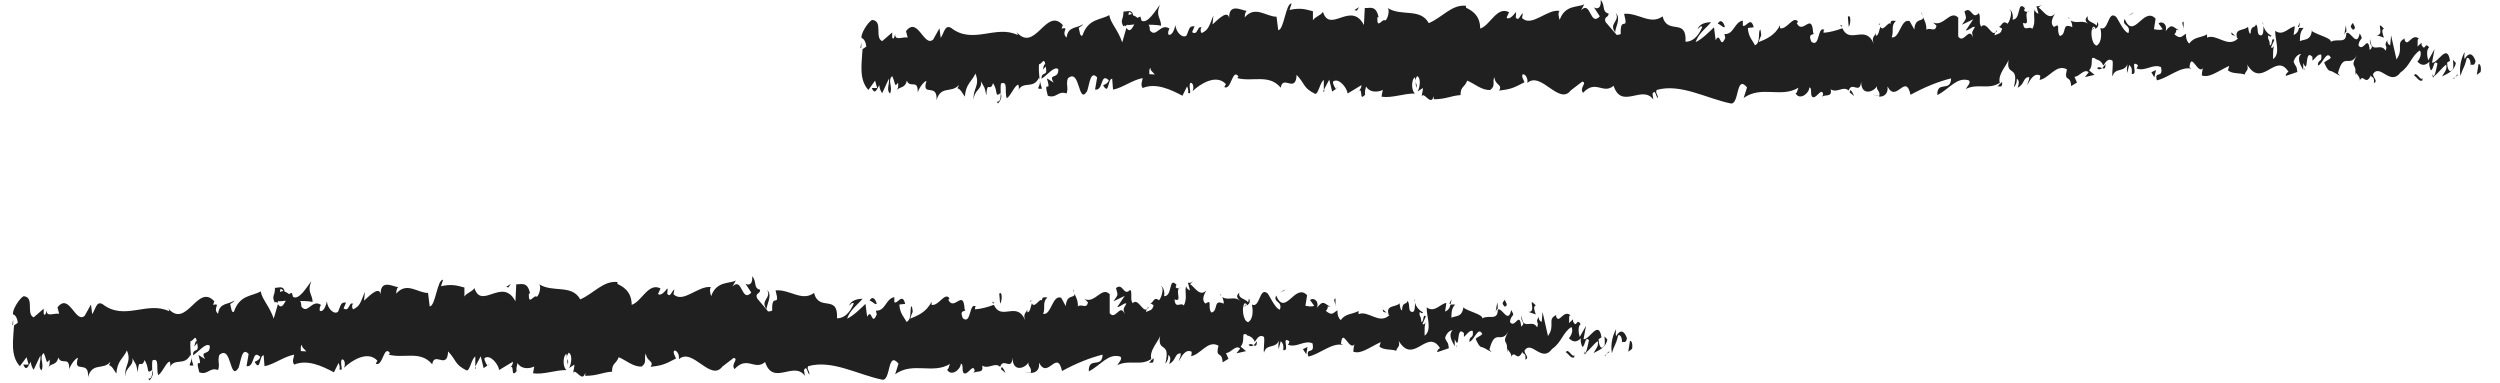<svg width="111" height="17" viewBox="0 0 111 17" fill="none" xmlns="http://www.w3.org/2000/svg">
<path d="M110.138 3.196C110.175 3.067 110.138 2.796 110.045 2.853L109.971 3.324L110.138 3.196Z" fill="#202020"/>
<path d="M109.432 2.309C109.302 2.537 109.172 2.936 109.246 3.378C109.376 2.922 109.395 3.107 109.525 2.58C109.636 2.523 109.71 2.736 109.692 2.908C109.729 2.794 109.859 3.007 109.915 2.708C109.785 2.337 109.599 2.323 109.432 2.622C109.395 2.523 109.432 2.394 109.432 2.309Z" fill="#202020"/>
<path d="M99.238 1.586L99.313 1.643C99.313 1.643 99.276 1.6 99.238 1.586Z" fill="#202020"/>
<path d="M92.906 1.327C92.906 1.327 92.981 1.27 92.981 1.227C92.944 1.255 92.906 1.284 92.906 1.327Z" fill="#202020"/>
<path d="M91.83 0.797C91.83 0.797 91.868 0.825 91.886 0.825C91.868 0.782 91.83 0.754 91.83 0.797Z" fill="#202020"/>
<path d="M99.239 1.585L99.07 1.441C99.07 1.599 99.164 1.556 99.239 1.585Z" fill="#202020"/>
<path d="M108.021 3.454C108.021 3.454 108.078 3.382 108.115 3.324C108.078 3.339 108.059 3.367 108.021 3.382C108.021 3.41 108.021 3.425 108.021 3.454Z" fill="#202020"/>
<path d="M102.021 1.197H102.078C102.078 1.197 102.115 1.082 102.115 0.996L102.021 1.197Z" fill="#202020"/>
<path d="M104.159 1.125C104.159 1.125 104.085 1.51 104.066 1.681C104.085 1.51 104.122 1.439 104.178 1.41C104.178 1.339 104.178 1.239 104.159 1.125Z" fill="#202020"/>
<path d="M107.539 1.825L107.595 1.768C107.595 1.768 107.558 1.796 107.539 1.825Z" fill="#202020"/>
<path d="M100.484 1.116C100.484 1.116 100.484 1.001 100.465 0.973C100.465 1.03 100.465 1.073 100.484 1.116Z" fill="#202020"/>
<path d="M38.205 2.14L38.242 2.111C38.242 2.04 38.242 1.954 38.242 1.883L38.205 2.125V2.14Z" fill="#202020"/>
<path d="M89.861 0.286C89.88 0.243 89.917 0.243 89.861 0.286V0.286Z" fill="#202020"/>
<path d="M71.74 0.584C71.944 0.941 71.405 1.04 71.721 1.44C71.684 1.283 71.999 0.812 71.74 0.584Z" fill="#202020"/>
<path d="M71.701 1.441L71.739 1.485C71.739 1.47 71.72 1.456 71.701 1.441Z" fill="#202020"/>
<path d="M85.311 0.527C85.311 0.527 85.329 0.657 85.348 0.7C85.348 0.657 85.348 0.614 85.311 0.527Z" fill="#202020"/>
<path d="M88.691 1.097L88.598 1.039C88.598 1.039 88.654 1.082 88.691 1.097Z" fill="#202020"/>
<path d="M83.551 1.097C83.551 1.097 83.495 1.011 83.42 1.069C83.42 1.083 83.42 1.097 83.439 1.112C83.457 1.054 83.495 1.025 83.551 1.097Z" fill="#202020"/>
<path d="M81.709 1.098C81.709 1.098 81.728 1.155 81.746 1.184C81.746 1.184 81.784 1.17 81.803 1.155L81.709 1.098Z" fill="#202020"/>
<path d="M46.264 3.939C46.227 3.825 46.19 3.696 46.171 3.582C46.209 3.867 45.93 3.967 46.264 3.939Z" fill="#202020"/>
<path d="M108.021 3.223C108.021 3.324 108.002 3.381 107.965 3.396C107.984 3.396 108.002 3.396 108.021 3.367C108.021 3.31 108.021 3.252 108.021 3.209V3.223Z" fill="#202020"/>
<path d="M83.473 4.266L83.176 4.209C83.176 4.209 83.362 4.266 83.473 4.266Z" fill="#202020"/>
<path d="M59.389 3.879L59.315 3.922C59.315 3.922 59.371 3.922 59.389 3.879Z" fill="#202020"/>
<path d="M82.321 4.265C82.266 4.123 82.21 4.037 82.154 3.994C82.154 4.023 82.136 4.051 82.117 4.094L82.321 4.265Z" fill="#202020"/>
<path d="M44.256 4.521C44.535 4.521 44.386 4.008 44.442 3.708C44.776 3.566 44.59 4.094 44.702 4.365C44.906 4.222 45.073 3.737 45.222 3.766C45.222 3.851 45.259 3.88 45.222 3.994C45.445 3.58 45.872 3.979 46.132 3.452C46.15 3.495 46.169 3.537 46.169 3.58C46.132 3.309 46.113 3.052 46.132 2.853C46.262 2.853 46.354 2.525 46.41 2.853C46.336 2.853 46.336 2.981 46.299 3.095L46.429 2.953C46.54 3.452 46.243 3.124 46.243 3.495C46.503 3.338 46.8 2.924 46.986 3.067C47.023 3.552 46.522 3.224 46.782 3.666L46.484 3.48C46.707 4.25 46.299 3.423 46.522 4.25C46.911 4.393 46.967 4.008 47.357 4.151C47.45 3.88 47.32 3.751 47.413 3.48C47.97 2.995 47.858 4.693 48.267 4.051C48.378 3.723 48.416 3.109 48.713 3.437L48.62 3.979C49.01 4.037 48.843 3.195 49.233 3.566C49.158 3.78 48.935 3.751 48.991 3.808C49.251 4.236 49.177 3.495 49.381 3.495L49.418 3.979C49.827 3.908 50.272 3.552 50.736 3.466C50.718 3.609 50.625 3.766 50.736 3.908C51.312 3.666 51.962 3.965 52.501 4.25L52.705 3.837C52.705 3.837 52.798 4.022 52.742 4.108C52.965 4.265 52.742 3.837 52.853 3.68C52.983 3.651 53.02 3.922 52.946 4.051C53.318 3.694 54.023 3.281 54.432 3.737L54.357 3.865C54.673 4.037 54.71 3.01 54.989 3.395L54.933 3.466C55.601 3.651 56.344 3.266 56.864 3.894C56.957 3.295 57.532 4.165 57.57 3.323C57.96 3.737 57.848 3.894 58.387 4.165C58.535 4.208 58.609 3.637 58.777 3.552V3.994L59.018 3.537L59.148 4.065L59.315 3.951C59.315 3.951 59.166 3.751 59.185 3.623C59.445 3.423 59.816 3.922 59.835 4.151L60.448 3.78C60.448 3.951 60.336 4.022 60.243 4.136C60.578 3.694 60.299 4.593 60.615 4.193C60.578 4.094 60.633 3.937 60.652 3.837C60.8 4.108 61.153 4.108 61.395 3.994L61.339 4.293C61.803 4.365 62.304 4.151 62.824 4.151C62.639 4.008 62.676 3.48 62.824 3.437L62.88 3.908C62.973 3.623 62.713 3.737 62.917 3.38C63.103 3.437 63.047 3.908 62.936 4.065L63.177 3.908C63.177 4.051 63.14 4.122 63.121 4.293C63.214 4.008 63.53 4.764 63.66 4.265V4.407C64.198 4.407 64.421 4.25 64.848 4.222C64.848 3.823 65.016 3.908 65.145 3.58C65.461 3.708 65.795 4.022 66.167 3.994C66.427 3.794 66.241 3.651 66.352 3.423C66.371 3.794 66.742 3.751 66.557 4.022C67.002 3.965 67.132 3.951 67.689 3.651C67.634 3.509 67.559 3.437 67.597 3.309C67.708 3.252 67.838 3.466 67.819 3.637V3.68C68.432 3.138 69.249 4.75 69.769 3.979L69.732 4.022L70.252 3.623C70.493 3.68 70.103 3.894 70.289 4.122C70.846 3.509 71.18 4.208 71.644 3.808C71.997 4.892 72.926 3.737 73.408 4.422L73.371 4.165C73.501 3.922 73.52 4.308 73.613 4.365C73.613 4.165 73.483 4.136 73.557 3.994C74.615 3.694 75.748 4.365 76.843 4.593C77.233 4.664 77.066 3.281 77.568 3.88L77.419 4.35C78.218 3.78 79.072 4.365 79.852 3.894C79.796 4.008 79.796 4.151 79.722 4.136C79.889 4.479 80.334 4.151 80.334 3.88C80.464 3.908 80.371 4.136 80.446 4.279C80.613 4.479 80.873 3.837 80.947 4.179C80.947 4.236 80.891 4.293 80.873 4.322C80.984 4.151 81.374 4.365 81.281 3.965C81.578 4.151 81.838 3.794 82.08 4.022C82.228 3.58 82.581 4.236 82.637 3.609C82.618 4.25 83.157 4.122 83.342 3.823C83.287 4.022 83.509 4.022 83.435 4.293C83.658 4.293 83.844 4.165 83.806 3.837C84.197 4.607 84.605 3.209 84.828 4.208C85.459 3.865 86.053 3.623 86.629 3.48C86.61 4.122 85.998 3.552 86.016 4.222C86.555 3.951 86.87 3.409 87.409 3.566C87.539 3.651 87.335 3.851 87.279 3.951C87.817 3.68 88.319 4.008 88.801 3.666C88.801 3.723 88.746 3.794 88.69 3.837C88.783 3.808 88.913 3.937 88.894 3.637L88.801 3.723C88.653 3.295 89.173 2.838 89.191 2.61C89.024 3.452 89.674 2.824 89.414 3.88C89.47 3.823 89.563 3.68 89.544 3.495C89.637 3.552 89.674 3.666 89.581 3.894C89.915 3.737 89.804 3.423 90.101 3.423C90.101 3.566 90.045 3.623 90.008 3.78C90.157 3.509 90.324 3.224 90.584 3.352C90.584 3.437 90.584 3.552 90.528 3.552C90.974 3.509 91.29 2.81 91.772 3.081C91.624 3.694 91.939 3.281 91.958 3.823L92.218 3.666L92.106 3.409C92.329 3.409 92.534 3.024 92.738 3.209L92.571 3.423L92.998 3.323L92.756 3.124C92.998 2.853 92.738 2.453 93.035 2.596C92.979 2.653 93.258 2.596 93.388 2.91C93.499 2.739 93.611 2.567 93.796 2.696C93.833 2.867 93.759 3.281 93.796 3.395C93.908 2.953 94.335 3.266 94.483 2.796C94.428 2.91 94.428 3.181 94.446 3.238L94.539 2.881C94.65 2.995 94.669 3.052 94.65 3.281C94.966 3.352 94.539 2.61 94.929 2.895C94.892 2.924 94.929 2.981 94.855 3.038C95.245 3.195 95.597 2.81 95.95 2.981C96.062 3.523 95.635 3.109 95.764 3.566C96.266 3.466 96.823 2.924 97.306 3.052L97.213 2.995C97.287 2.239 97.584 3.366 97.826 3.01C97.77 3.067 97.751 3.423 97.77 3.352C98.104 3.466 98.457 3.166 98.977 2.924L98.921 3.124C99.125 3.295 99.441 3.224 99.664 3.309C99.719 3.109 99.85 3.152 99.775 2.867C100.444 3.979 101.038 2.268 101.613 3.195C101.539 3.195 101.446 3.366 101.502 3.366L102.003 3.195C101.966 2.867 101.929 2.995 101.836 2.739C101.892 2.539 102.041 2.396 102.171 2.396C101.948 2.61 102.171 2.924 102.263 3.109C102.263 3.01 102.263 2.895 102.263 2.796C102.523 3.38 102.3 2.125 102.672 2.525V2.696C102.783 2.61 102.913 2.382 103.062 2.425C103.117 2.81 102.913 2.596 102.913 2.91C103.117 2.881 103.303 2.182 103.489 2.567C103.396 2.667 103.285 2.682 103.192 2.781C103.396 3.224 103.415 3.109 103.563 3.181L103.897 3.366L103.804 3.252C104.064 2.254 104.324 3.067 104.659 2.425C104.324 3.038 104.603 2.781 104.584 3.209C104.677 3.323 104.807 3.466 104.77 3.58C104.937 3.238 105.03 3.851 105.271 3.338C105.271 3.48 105.439 3.338 105.401 3.694C105.606 3.58 105.346 3.452 105.364 3.281C105.68 2.81 106.126 3.851 106.59 3.209C106.998 2.938 107.073 2.468 107.444 2.239C107.574 2.468 107.332 2.739 107.332 2.739C107.537 2.938 107.685 2.91 107.871 2.739C107.834 2.853 107.871 2.967 107.927 3.124C108.075 3.081 108.038 2.624 108.224 2.824C108.187 2.981 108.149 3.224 108.075 3.38C108.261 3.252 108.428 2.995 108.614 2.867C108.669 3.109 108.502 3.238 108.428 3.395C108.632 3.281 108.966 3.181 109.041 2.796L108.911 2.653C108.911 2.653 108.948 2.981 108.911 3.052C108.725 3.352 108.651 2.924 108.651 2.781L108.781 2.696C108.651 1.883 108.242 2.824 107.982 2.781L108.094 2.182L107.815 2.682C107.76 2.525 107.722 2.197 107.852 2.111C107.667 1.811 107.685 2.325 107.518 1.997C107.518 1.94 107.518 1.911 107.518 1.897L107.332 2.068C107.37 1.94 107.295 1.655 107.425 1.74C107.091 1.398 106.887 2.182 106.757 1.74L106.794 1.697C106.33 1.897 106.757 2.139 106.404 2.639L106.163 1.569L106.126 2.011C106.126 2.011 105.977 1.968 105.996 1.783C105.81 2.082 106.033 1.968 105.921 2.254C105.698 1.854 105.29 2.439 105.234 1.74C105.16 2.068 105.457 1.997 105.216 2.225C105.141 1.483 104.937 2.353 104.714 2.011C104.77 1.626 104.974 1.826 104.77 1.483C104.64 2.139 104.362 1.341 104.176 1.469C104.176 1.983 103.786 1.683 103.489 1.854C103.507 1.683 102.932 1.569 102.653 1.384V1.298C102.616 1.826 102.319 1.726 102.115 1.826C102.115 1.512 102.152 1.384 102.282 1.241H102.078C102.041 1.412 101.966 1.498 101.836 1.555L101.892 1.17C101.632 1.198 101.372 1.626 101.019 1.369C101.001 1.74 101.279 2.382 100.926 2.624C100.926 2.425 100.908 2.082 101.001 2.011C100.964 2.04 100.889 2.182 100.834 2.097L100.982 1.769C100.834 1.626 100.908 2.04 100.778 2.011C100.778 1.726 100.685 1.811 100.704 1.583C100.741 1.555 100.815 1.697 100.852 1.583C100.722 1.526 100.555 1.369 100.499 1.155C100.499 1.312 100.499 1.54 100.407 1.569C100.147 1.583 100.314 1.227 100.165 1.084C100.109 1.284 99.942 1.084 99.924 1.498C99.85 1.498 99.831 1.298 99.812 1.184C99.682 1.369 99.181 1.241 99.33 1.683L99.367 1.712C99.367 1.712 99.367 1.712 99.348 1.726C98.903 2.139 98.42 1.483 97.993 1.669V1.526C97.733 1.683 97.417 1.626 97.213 1.926C97.138 1.926 97.027 1.669 97.064 1.498C96.86 1.597 96.841 1.769 96.544 1.526C96.749 1.284 96.47 1.312 96.749 1.341C96.489 1.227 96.433 0.998 96.154 1.384C96.247 1.027 95.95 0.927 95.839 1.041L96.024 1.298C95.876 1.355 95.764 1.312 95.635 1.298L95.709 0.827C95.17 0.257 94.743 1.811 94.335 0.842C94.186 1.17 94.632 1.07 94.502 1.469C94.26 1.412 94.001 0.727 93.926 0.727C93.592 0.471 93.611 1.426 93.258 1.241C93.295 1.412 93.351 1.869 93.091 2.025C92.849 1.968 92.794 1.312 92.942 1.184C92.998 1.184 93.035 1.227 93.035 1.284C93.109 1.227 93.221 1.155 93.128 0.97L93.091 1.141C92.961 0.97 92.626 0.984 92.701 0.713C92.515 0.87 92.626 0.998 92.756 1.084C92.441 0.842 92.255 1.084 91.939 0.913C91.995 1.013 92.032 1.212 91.995 1.198C91.512 0.984 91.791 1.526 91.457 1.597C91.271 1.341 91.531 0.984 91.197 1.198C90.992 1.027 91.159 0.756 91.234 0.613C90.937 0.941 90.677 0.399 90.51 0.342L90.658 0.2C90.565 0.285 90.491 0.285 90.417 0.271L90.51 0.613C90.51 0.613 90.343 0.556 90.343 0.414C90.25 0.642 90.417 0.984 90.231 1.284C90.101 1.113 89.86 1.469 89.823 1.013C90.213 1.17 89.785 0.556 90.101 0.485C90.045 0.542 89.971 0.542 89.878 0.485C89.878 0.428 89.878 0.385 89.915 0.371C89.544 -0.029 89.748 0.884 89.358 0.87C89.414 0.613 89.266 0.385 89.21 0.442C89.358 0.442 89.284 0.87 89.136 1.055C88.894 0.856 88.876 1.198 88.746 1.184L88.894 1.269C88.838 1.526 88.727 1.483 88.56 1.569C88.56 1.369 88.709 1.441 88.653 1.341C88.467 1.783 88.226 0.884 87.966 1.184C87.836 1.013 87.966 0.713 87.854 0.585C87.557 0.913 87.539 0.242 87.223 0.513C87.316 0.856 87.335 0.77 87.112 1.098L87.613 0.856L87.279 1.355C87.427 1.355 87.594 1.141 87.687 1.198C87.539 1.469 87.539 1.398 87.613 1.669C87.409 1.155 87.204 1.968 86.945 1.626V0.784C86.592 0.414 86.295 1.212 85.831 0.998L85.979 1.141C85.923 1.469 85.682 1.184 85.533 1.326C85.533 1.041 85.459 0.941 85.385 0.77C85.385 0.984 85.032 0.756 84.995 1.312L84.791 0.941C84.401 0.784 84.345 1.74 83.992 1.655C84.104 1.355 83.936 1.155 84.178 0.927C84.048 0.927 83.936 0.87 83.936 1.07C83.862 0.899 83.602 1.455 83.491 1.184C83.435 1.312 83.417 1.597 83.287 1.583C83.287 1.526 83.287 1.441 83.287 1.441C83.287 1.583 83.064 1.626 83.194 1.94C82.822 1.055 82.135 1.997 81.801 1.255C81.541 1.355 81.207 1.441 80.966 1.455C80.966 1.369 80.966 1.312 81.021 1.341C80.687 1.084 80.817 2.154 80.427 1.854C80.223 1.398 80.631 1.612 80.501 1.441C80.446 0.513 80.037 1.569 79.777 1.027L79.833 0.97C79.629 0.656 79.35 1.326 79.034 1.255C79.034 1.255 79.034 1.17 79.034 1.113C78.812 1.583 78.403 1.74 78.088 1.869C78.18 1.512 78.236 1.683 78.162 1.312C78.032 1.369 78.199 1.897 77.92 2.011C77.828 1.811 77.623 1.64 77.605 1.241L77.865 1.212C77.735 0.699 77.531 1.227 77.382 1.141V0.913C76.992 0.984 76.992 1.54 76.565 1.512L76.602 1.683C76.361 2.239 76.398 1.369 76.175 1.783L76.101 1.212C75.952 1.355 75.562 1.754 75.284 1.869C75.432 1.455 75.766 1.241 75.971 0.984C75.822 0.984 75.451 1.027 75.377 1.298C75.432 1.241 75.525 1.113 75.581 1.198C75.395 1.64 75.135 1.854 74.838 1.854C74.894 0.756 74.04 1.583 73.817 0.727C73.278 1.127 72.74 0.556 72.109 0.613C72.331 1.469 71.923 0.642 71.96 1.512C71.811 1.569 71.756 1.555 71.737 1.498L71.292 0.984C71.18 0.727 71.44 0.784 71.421 0.599C71.106 0.528 71.291 0.228 71.069 0C71.106 0.314 70.957 0.442 70.772 0.328L71.032 0.727C70.586 1.198 70.642 -4.25079e-07 70.196 0.456L70.345 0.185C70.103 0.342 69.49 0.185 69.249 0.884C69.212 0.784 69.156 0.542 69.249 0.485C68.692 0.385 68.005 1.227 67.578 0.799L67.615 0.585C67.504 0.642 67.429 0.984 67.299 0.77C67.299 0.685 67.337 0.556 67.299 0.542C67.244 0.613 67.021 0.913 66.891 0.784L67.002 0.542C66.464 0.257 66.167 1.127 65.721 1.269C65.721 0.642 65.294 0.442 65.09 0.342V0.257C64.458 0.185 64.031 0.784 63.437 1.027C63.066 0.342 62.212 0.742 61.617 0.357C61.71 0.471 61.617 0.842 61.506 0.913C61.376 0.784 61.135 1.355 61.153 0.77H61.209C61.098 0.214 60.819 0.371 60.596 0.357L60.559 1.113C59.983 0.014 59.055 1.512 58.739 0.528C58.609 0.713 58.424 0.713 58.294 0.899V0.499C57.922 0.399 57.718 0.342 57.254 0.442L57.347 0.157C57.087 0.128 57.013 1.326 56.753 1.341L56.678 0.742C56.214 0.742 55.731 0.228 55.267 0.77C55.267 0.685 55.286 0.513 55.36 0.485C55.137 0.471 54.506 0.071 54.58 0.899C54.58 0.357 54.097 0.842 53.837 1.084L53.875 0.685C53.67 1.198 53.652 1.326 53.355 1.469C53.28 1.412 53.299 1.155 53.392 1.255C53.15 1.041 53.206 1.626 52.928 1.426L53.039 1.17C52.798 1.141 52.816 1.269 52.686 1.569C52.538 1.726 52.222 1.469 52.185 1.113C52.148 1.326 52.018 1.626 51.869 1.526C51.851 1.384 51.906 1.312 51.925 1.269C51.516 0.998 51.331 1.726 51.052 1.341C51.052 1.212 51.034 1.141 50.996 1.098C51.312 1.098 51.572 1.127 51.553 1.155C51.553 0.784 51.294 0.727 51.498 0.214C51.294 0.485 50.941 1.084 50.681 0.913C50.681 0.884 50.662 0.842 50.644 0.784V0.742C50.644 0.742 50.551 0.742 50.514 0.799C50.439 0.742 50.384 0.699 50.309 0.685C50.272 0.385 50.012 0.528 49.882 0.513C49.882 0.913 49.715 0.856 49.882 1.184C49.864 1.155 49.901 1.141 49.994 1.127C50.012 1.127 50.031 1.113 50.05 1.084V1.113C50.142 1.113 50.254 1.098 50.365 1.084C50.254 1.284 50.161 1.455 50.012 1.241C49.938 1.498 49.864 1.769 49.827 1.883C49.641 1.326 49.307 1.027 49.251 0.67C48.861 0.899 48.323 0.813 48.063 1.569C47.951 1.669 47.933 1.355 47.896 1.241C47.951 1.17 48.044 1.184 48.081 1.07C47.858 1.269 47.413 1.141 47.357 1.669C47.079 1.426 47.524 1.184 47.134 1.269L47.19 1.113C46.429 0.271 45.946 2.453 45.092 1.369C45.148 1.441 45.185 1.469 45.185 1.555C44.219 1.084 43.198 1.997 42.232 1.241C41.954 1.084 41.935 1.426 41.768 1.683L41.712 1.255L41.434 1.754C41.025 2.125 40.747 0.699 40.227 1.384L40.301 1.669C40.115 1.612 39.726 1.84 39.744 1.512C39.726 1.569 39.688 1.811 39.614 1.669V1.441L39.169 1.826C38.816 1.669 39.224 0.927 38.723 0.884C38.537 0.97 38.184 1.54 38.259 1.697C38.333 1.697 38.444 1.84 38.463 2.068L38.296 2.182C38.259 2.853 38.129 3.523 38.556 3.994L38.853 3.58L38.946 3.908H38.704C38.853 4.236 38.927 3.965 39.038 3.78C39.057 3.951 39.113 4.065 39.169 4.136L39.466 3.495C39.503 3.751 39.336 4.008 39.521 4.151C39.651 3.851 39.391 3.566 39.614 3.38C39.763 3.68 39.707 3.922 39.874 3.666C39.893 3.837 39.874 3.951 39.8 4.022C39.948 3.823 40.19 3.937 40.264 3.58C40.413 3.951 40.765 3.48 40.747 4.108C40.784 3.951 41.007 3.609 41.137 3.594C40.895 4.35 41.638 3.637 41.582 4.45C41.768 3.78 42.251 4.151 42.566 3.78C42.566 3.837 42.511 3.937 42.492 3.908C42.678 3.965 42.734 4.165 42.845 4.293C42.864 3.737 43.161 3.609 43.309 3.266C43.532 3.808 43.179 3.922 43.235 4.436C43.235 3.979 43.625 3.979 43.551 3.609C43.718 3.937 43.699 3.766 43.792 4.236C43.829 3.537 43.959 4.122 44.089 3.694C44.331 4.037 44.145 4.35 44.423 4.136C44.553 4.35 44.312 4.593 44.312 4.593L44.256 4.521ZM50.736 3.309C50.736 3.309 50.625 3.338 50.606 3.338C50.625 3.338 50.681 3.338 50.736 3.309ZM51.275 3.309C51.275 3.309 51.127 3.295 51.034 3.295C51.015 3.152 51.034 3.01 51.089 3.024C51.052 3.109 51.182 3.195 51.275 3.309ZM50.124 0.528C50.124 0.528 50.235 0.556 50.254 0.628C50.217 0.628 50.161 0.642 50.105 0.67C50.105 0.685 50.105 0.699 50.105 0.713C50.105 0.642 50.105 0.571 50.142 0.513L50.124 0.528Z" fill="#202020"/>
<path d="M49.975 1.053C49.975 1.053 49.956 1.082 49.938 1.082C49.938 1.111 49.975 1.154 49.994 1.168C49.994 1.125 50.012 1.082 50.031 1.039H49.994L49.975 1.053Z" fill="#202020"/>
<path d="M99.311 1.639C99.311 1.639 99.311 1.667 99.329 1.682C99.329 1.667 99.329 1.653 99.329 1.639H99.311Z" fill="#202020"/>
<path d="M58.797 4.065V3.965L58.74 4.065H58.797Z" fill="#202020"/>
<path d="M102.303 3.021C102.303 3.021 102.303 3.093 102.34 3.122C102.34 3.093 102.321 3.065 102.303 3.021Z" fill="#202020"/>
<path d="M103.602 3.107L103.789 3.251C103.714 3.165 103.658 3.136 103.602 3.107Z" fill="#202020"/>
<path d="M104.584 3.309C104.584 3.309 104.584 3.18 104.603 3.137V3.309H104.584Z" fill="#202020"/>
<path d="M88.764 3.779C88.764 3.779 88.746 3.779 88.727 3.794C88.633 3.866 88.689 3.837 88.764 3.779Z" fill="#202020"/>
<path d="M93.484 2.84C93.428 2.912 93.39 2.984 93.334 3.027C93.428 3.055 93.484 3.07 93.484 2.84Z" fill="#202020"/>
<path d="M93.107 3.024C93.201 3.11 93.257 3.081 93.332 3.024C93.257 2.995 93.182 2.952 93.107 3.024Z" fill="#202020"/>
<path d="M108.912 3.496H108.968C108.968 3.496 108.968 3.467 108.968 3.453L108.912 3.496Z" fill="#202020"/>
<path d="M108.965 3.453L109.021 3.41C109.021 3.41 108.984 3.41 108.965 3.453Z" fill="#202020"/>
<path d="M109.136 3.295L109.023 3.396C109.023 3.396 109.117 3.396 109.136 3.295Z" fill="#202020"/>
<path d="M107.184 3.354C107.276 3.382 107.425 3.667 107.555 3.567V3.453C107.499 3.667 107.276 3.111 107.184 3.354Z" fill="#202020"/>
<path d="M105.513 1.558L105.847 1.672C105.791 1.515 105.717 1.315 105.847 1.272C105.42 0.816 105.94 1.615 105.494 1.558H105.513Z" fill="#202020"/>
<path d="M104.475 1.324C104.661 1.252 104.475 1.095 104.475 1.01C104.364 1.152 104.326 1.181 104.475 1.324Z" fill="#202020"/>
<path d="M96.954 1.328V0.957C96.824 1.014 96.954 1.1 96.954 1.328Z" fill="#202020"/>
<path d="M95.522 3.207L95.651 3.435L95.726 3.107L95.522 3.207Z" fill="#202020"/>
<path d="M94.671 0.612L94.727 0.555L94.502 0.698L94.671 0.612Z" fill="#202020"/>
<path d="M82.045 0.744L82.082 1.186C82.175 1.101 82.194 0.602 82.045 0.744Z" fill="#202020"/>
<path d="M76.585 1.198C76.529 0.969 76.381 0.827 76.269 1.055C76.4 1.084 76.511 1.255 76.585 1.198Z" fill="#202020"/>
<path d="M60.247 0.474L60.341 0.316L60.135 0.446L60.247 0.474Z" fill="#202020"/>
<path d="M72.462 15.489C72.499 15.36 72.462 15.089 72.369 15.146L72.295 15.617L72.462 15.489Z" fill="#202020"/>
<path d="M71.754 14.617C71.624 14.845 71.494 15.245 71.569 15.687C71.698 15.23 71.717 15.416 71.847 14.888C71.959 14.831 72.033 15.045 72.014 15.216C72.051 15.102 72.181 15.316 72.237 15.017C72.107 14.646 71.921 14.632 71.754 14.931C71.717 14.831 71.754 14.703 71.754 14.617Z" fill="#202020"/>
<path d="M61.56 13.879L61.636 13.936C61.636 13.936 61.598 13.893 61.56 13.879Z" fill="#202020"/>
<path d="M55.25 13.62C55.25 13.62 55.325 13.563 55.325 13.52C55.288 13.548 55.25 13.577 55.25 13.62Z" fill="#202020"/>
<path d="M54.172 13.092C54.172 13.092 54.209 13.12 54.228 13.12C54.209 13.077 54.172 13.049 54.172 13.092Z" fill="#202020"/>
<path d="M61.563 13.88L61.395 13.736C61.395 13.894 61.488 13.851 61.563 13.88Z" fill="#202020"/>
<path d="M70.363 15.746C70.363 15.746 70.419 15.675 70.457 15.617C70.419 15.632 70.401 15.66 70.363 15.675C70.363 15.703 70.363 15.718 70.363 15.746Z" fill="#202020"/>
<path d="M64.35 13.492H64.406C64.406 13.492 64.443 13.377 64.443 13.291L64.35 13.492Z" fill="#202020"/>
<path d="M66.481 13.42C66.481 13.42 66.407 13.805 66.389 13.976C66.407 13.805 66.444 13.734 66.5 13.705C66.5 13.634 66.5 13.534 66.481 13.42Z" fill="#202020"/>
<path d="M69.881 14.134L69.937 14.076C69.937 14.076 69.9 14.105 69.881 14.134Z" fill="#202020"/>
<path d="M62.825 13.405C62.825 13.405 62.825 13.29 62.807 13.262C62.807 13.319 62.807 13.362 62.825 13.405Z" fill="#202020"/>
<path d="M0.547 14.432L0.584 14.404C0.584 14.333 0.584 14.247 0.584 14.176L0.547 14.418V14.432Z" fill="#202020"/>
<path d="M52.184 12.579C52.202 12.536 52.24 12.536 52.184 12.579V12.579Z" fill="#202020"/>
<path d="M34.062 12.879C34.266 13.236 33.727 13.335 34.043 13.735C34.006 13.578 34.322 13.107 34.062 12.879Z" fill="#202020"/>
<path d="M34.043 13.736L34.081 13.779C34.081 13.765 34.062 13.751 34.043 13.736Z" fill="#202020"/>
<path d="M47.635 12.82C47.635 12.82 47.654 12.95 47.672 12.993C47.672 12.95 47.672 12.906 47.635 12.82Z" fill="#202020"/>
<path d="M51.033 13.392L50.94 13.334C50.94 13.334 50.996 13.377 51.033 13.392Z" fill="#202020"/>
<path d="M45.873 13.392C45.873 13.392 45.817 13.306 45.742 13.364C45.742 13.378 45.742 13.392 45.761 13.407C45.78 13.349 45.817 13.32 45.873 13.392Z" fill="#202020"/>
<path d="M44.053 13.391C44.053 13.391 44.072 13.448 44.09 13.477C44.09 13.477 44.128 13.463 44.146 13.448L44.053 13.391Z" fill="#202020"/>
<path d="M8.586 16.228C8.549 16.114 8.512 15.985 8.494 15.871C8.531 16.156 8.252 16.256 8.586 16.228Z" fill="#202020"/>
<path d="M70.363 15.532C70.363 15.633 70.344 15.69 70.307 15.704C70.325 15.704 70.344 15.704 70.363 15.676C70.363 15.618 70.363 15.561 70.363 15.518V15.532Z" fill="#202020"/>
<path d="M45.795 16.561L45.498 16.504C45.498 16.504 45.684 16.561 45.795 16.561Z" fill="#202020"/>
<path d="M21.733 16.174L21.658 16.217C21.658 16.217 21.714 16.217 21.733 16.174Z" fill="#202020"/>
<path d="M44.644 16.56C44.588 16.417 44.532 16.332 44.477 16.289C44.477 16.318 44.458 16.346 44.44 16.389L44.644 16.56Z" fill="#202020"/>
<path d="M6.582 16.816C6.861 16.816 6.712 16.302 6.768 16.003C7.102 15.86 6.917 16.388 7.028 16.659C7.232 16.516 7.399 16.031 7.548 16.06C7.548 16.145 7.585 16.174 7.548 16.288C7.771 15.874 8.198 16.274 8.458 15.746C8.476 15.789 8.495 15.832 8.495 15.874C8.458 15.617 8.439 15.347 8.458 15.147C8.588 15.147 8.681 14.819 8.736 15.147C8.662 15.147 8.662 15.275 8.625 15.389L8.755 15.232C8.866 15.732 8.569 15.404 8.569 15.774C8.829 15.617 9.126 15.204 9.312 15.347C9.349 15.832 8.848 15.503 9.108 15.946L8.811 15.76C9.033 16.53 8.625 15.703 8.848 16.53C9.238 16.673 9.293 16.288 9.683 16.43C9.776 16.16 9.646 16.031 9.739 15.76C10.296 15.275 10.185 16.973 10.593 16.331C10.705 16.003 10.742 15.389 11.039 15.717L10.946 16.259C11.336 16.316 11.169 15.475 11.559 15.846C11.484 16.06 11.262 16.031 11.317 16.088C11.577 16.516 11.503 15.774 11.707 15.774L11.744 16.259C12.153 16.188 12.598 15.832 13.063 15.746C13.044 15.889 12.951 16.045 13.063 16.188C13.638 15.946 14.288 16.245 14.827 16.53L15.031 16.117C15.031 16.117 15.124 16.302 15.068 16.388C15.291 16.545 15.068 16.117 15.18 15.96C15.309 15.931 15.347 16.202 15.272 16.331C15.644 15.974 16.349 15.56 16.758 16.017L16.683 16.145C16.999 16.316 17.036 15.29 17.315 15.675L17.259 15.746C17.928 15.931 18.67 15.546 19.19 16.174C19.283 15.575 19.859 16.445 19.896 15.603C20.286 16.017 20.174 16.174 20.713 16.445C20.861 16.488 20.936 15.917 21.103 15.831V16.274L21.344 15.817L21.474 16.345L21.641 16.231C21.641 16.231 21.493 16.031 21.511 15.903C21.771 15.703 22.143 16.202 22.161 16.43L22.774 16.06C22.774 16.231 22.663 16.302 22.57 16.416C22.904 15.974 22.625 16.873 22.941 16.473C22.904 16.373 22.96 16.217 22.978 16.117C23.127 16.388 23.48 16.388 23.721 16.274L23.665 16.573C24.129 16.645 24.631 16.43 25.151 16.43C24.965 16.288 25.002 15.76 25.151 15.717L25.206 16.188C25.299 15.903 25.039 16.017 25.244 15.66C25.429 15.717 25.373 16.188 25.262 16.345L25.503 16.188C25.503 16.331 25.466 16.402 25.448 16.573C25.541 16.288 25.856 17.044 25.986 16.545V16.687C26.525 16.687 26.747 16.53 27.175 16.502C27.175 16.102 27.342 16.188 27.472 15.86C27.787 15.988 28.122 16.302 28.493 16.274C28.753 16.074 28.567 15.931 28.679 15.689C28.697 16.06 29.069 16.017 28.883 16.288C29.328 16.231 29.458 16.217 30.015 15.917C29.96 15.774 29.886 15.703 29.923 15.575C30.034 15.518 30.164 15.732 30.145 15.903V15.946C30.758 15.404 31.575 17.015 32.095 16.245L32.058 16.288L32.578 15.889C32.819 15.946 32.429 16.16 32.615 16.388C33.172 15.774 33.506 16.473 33.971 16.074C34.323 17.158 35.252 16.003 35.734 16.687L35.697 16.43C35.827 16.188 35.846 16.573 35.939 16.63C35.939 16.43 35.809 16.402 35.883 16.259C36.941 15.96 38.074 16.63 39.17 16.858C39.56 16.93 39.392 15.546 39.894 16.145L39.745 16.616C40.544 16.045 41.398 16.63 42.178 16.16C42.122 16.274 42.122 16.416 42.048 16.402C42.215 16.744 42.66 16.416 42.66 16.145C42.79 16.174 42.698 16.402 42.772 16.545C42.939 16.744 43.199 16.102 43.273 16.445C43.273 16.502 43.218 16.559 43.199 16.587C43.31 16.416 43.7 16.63 43.607 16.231C43.904 16.416 44.164 16.06 44.406 16.288C44.554 15.846 44.907 16.502 44.963 15.874C44.944 16.516 45.483 16.388 45.669 16.088C45.613 16.288 45.836 16.288 45.761 16.559C45.984 16.559 46.17 16.43 46.133 16.102C46.523 16.873 46.931 15.475 47.154 16.473C47.785 16.131 48.38 15.889 48.955 15.746C48.937 16.388 48.324 15.803 48.342 16.488C48.881 16.217 49.197 15.675 49.735 15.831C49.865 15.917 49.661 16.117 49.605 16.217C50.144 15.946 50.645 16.274 51.128 15.931C51.128 15.988 51.072 16.06 51.016 16.102C51.109 16.074 51.239 16.202 51.22 15.903L51.128 15.988C50.979 15.56 51.499 15.104 51.517 14.876C51.35 15.717 52 15.09 51.74 16.145C51.796 16.088 51.889 15.946 51.87 15.76C51.963 15.817 52 15.931 51.907 16.16C52.242 16.003 52.13 15.689 52.427 15.689C52.427 15.831 52.372 15.889 52.334 16.045C52.483 15.774 52.65 15.489 52.91 15.617C52.91 15.703 52.91 15.817 52.854 15.817C53.3 15.774 53.616 15.075 54.099 15.347C53.95 15.96 54.266 15.546 54.284 16.088L54.544 15.931L54.433 15.675C54.656 15.675 54.86 15.289 55.064 15.475L54.897 15.689L55.324 15.589L55.083 15.389C55.324 15.118 55.064 14.719 55.361 14.862C55.305 14.919 55.584 14.861 55.714 15.175C55.825 15.004 55.937 14.833 56.122 14.961C56.16 15.133 56.085 15.546 56.122 15.66C56.234 15.218 56.661 15.532 56.809 15.061C56.754 15.175 56.754 15.446 56.772 15.503L56.865 15.147C56.977 15.261 56.995 15.318 56.977 15.546C57.292 15.617 56.865 14.876 57.255 15.161C57.218 15.19 57.255 15.247 57.181 15.304C57.571 15.461 57.923 15.075 58.276 15.247C58.388 15.789 57.961 15.375 58.091 15.831C58.592 15.732 59.149 15.19 59.632 15.318L59.539 15.261C59.613 14.505 59.91 15.632 60.152 15.275C60.096 15.332 60.077 15.689 60.096 15.617C60.43 15.732 60.783 15.432 61.303 15.19L61.247 15.389C61.452 15.56 61.767 15.489 61.99 15.575C62.046 15.375 62.176 15.418 62.101 15.133C62.77 16.245 63.364 14.534 63.94 15.461C63.865 15.461 63.773 15.632 63.828 15.632L64.33 15.461C64.292 15.133 64.255 15.261 64.162 15.004C64.218 14.805 64.367 14.662 64.497 14.662C64.274 14.876 64.497 15.19 64.59 15.375C64.59 15.275 64.59 15.161 64.59 15.061C64.85 15.646 64.627 14.405 64.998 14.79V14.961C65.109 14.876 65.239 14.648 65.388 14.69C65.444 15.075 65.239 14.861 65.239 15.175C65.444 15.147 65.629 14.448 65.815 14.833C65.722 14.933 65.611 14.947 65.518 15.047C65.722 15.489 65.741 15.375 65.889 15.446L66.224 15.632L66.131 15.518C66.391 14.519 66.651 15.332 66.985 14.69C66.651 15.304 66.929 15.047 66.911 15.475C67.003 15.589 67.133 15.732 67.096 15.846C67.263 15.503 67.356 16.117 67.598 15.617C67.598 15.76 67.765 15.617 67.728 15.974C67.932 15.86 67.672 15.732 67.69 15.56C68.006 15.09 68.452 16.131 68.916 15.489C69.324 15.218 69.399 14.747 69.77 14.519C69.9 14.747 69.659 15.018 69.659 15.018C69.863 15.218 70.011 15.19 70.197 15.018C70.16 15.133 70.197 15.247 70.253 15.404C70.401 15.361 70.364 14.904 70.55 15.104C70.513 15.261 70.476 15.503 70.401 15.66C70.587 15.532 70.754 15.275 70.94 15.147C70.996 15.389 70.828 15.518 70.754 15.675C70.958 15.56 71.293 15.461 71.367 15.075L71.237 14.933C71.237 14.933 71.274 15.261 71.237 15.332C71.051 15.632 70.977 15.204 70.977 15.061L71.107 14.976C70.977 14.163 70.569 15.104 70.308 15.061L70.42 14.462L70.141 14.961C70.086 14.805 70.049 14.476 70.179 14.391C69.993 14.091 70.011 14.605 69.844 14.277C69.844 14.22 69.844 14.191 69.844 14.177L69.659 14.348C69.696 14.22 69.621 13.934 69.751 14.02C69.417 13.678 69.213 14.462 69.083 14.02L69.12 13.977C68.656 14.177 69.083 14.419 68.73 14.919L68.489 13.849L68.452 14.291C68.452 14.291 68.303 14.248 68.322 14.063C68.136 14.362 68.359 14.248 68.248 14.534C68.025 14.134 67.616 14.719 67.56 14.02C67.486 14.348 67.783 14.277 67.542 14.505C67.468 13.763 67.263 14.633 67.04 14.291C67.096 13.906 67.3 14.106 67.096 13.763C66.966 14.419 66.688 13.621 66.502 13.749C66.502 14.262 66.112 13.963 65.815 14.134C65.834 13.963 65.258 13.849 64.98 13.663V13.578C64.942 14.106 64.645 14.006 64.441 14.106C64.441 13.792 64.478 13.663 64.608 13.521H64.404C64.367 13.692 64.292 13.777 64.162 13.835L64.218 13.45C63.958 13.478 63.698 13.906 63.345 13.649C63.327 14.02 63.605 14.662 63.253 14.904C63.253 14.705 63.234 14.362 63.327 14.291C63.29 14.319 63.215 14.462 63.16 14.377L63.308 14.049C63.16 13.906 63.234 14.319 63.104 14.291C63.104 14.006 63.011 14.091 63.03 13.863C63.067 13.835 63.141 13.977 63.178 13.863C63.048 13.806 62.881 13.649 62.825 13.435C62.825 13.592 62.826 13.82 62.733 13.849C62.473 13.863 62.64 13.507 62.491 13.364C62.436 13.564 62.269 13.364 62.25 13.777C62.176 13.777 62.157 13.578 62.139 13.464C62.008 13.649 61.507 13.521 61.656 13.963L61.693 13.992C61.693 13.992 61.693 13.992 61.674 14.006C61.229 14.419 60.746 13.763 60.319 13.949V13.806C60.059 13.963 59.743 13.906 59.539 14.205C59.465 14.205 59.353 13.949 59.39 13.777C59.186 13.877 59.168 14.049 58.87 13.806C59.075 13.564 58.796 13.592 59.075 13.621C58.815 13.507 58.759 13.278 58.481 13.663C58.573 13.307 58.276 13.207 58.165 13.321L58.351 13.578C58.202 13.635 58.091 13.592 57.961 13.578L58.035 13.107C57.496 12.537 57.069 14.091 56.661 13.121C56.512 13.45 56.958 13.35 56.828 13.749C56.587 13.692 56.327 13.007 56.252 13.007C55.918 12.751 55.937 13.706 55.584 13.521C55.621 13.692 55.677 14.148 55.417 14.305C55.175 14.248 55.12 13.592 55.268 13.464C55.324 13.464 55.361 13.507 55.361 13.564C55.435 13.507 55.547 13.435 55.454 13.25L55.417 13.421C55.287 13.25 54.953 13.264 55.027 12.993C54.841 13.15 54.953 13.264 55.083 13.364C54.767 13.121 54.581 13.364 54.266 13.193C54.321 13.293 54.358 13.492 54.321 13.478C53.839 13.264 54.117 13.806 53.783 13.877C53.597 13.621 53.857 13.264 53.523 13.478C53.319 13.307 53.486 13.036 53.56 12.893C53.263 13.221 53.003 12.679 52.836 12.622L52.984 12.48C52.892 12.565 52.817 12.565 52.743 12.551L52.836 12.893C52.836 12.893 52.669 12.836 52.669 12.694C52.576 12.922 52.743 13.25 52.557 13.564C52.427 13.392 52.186 13.749 52.149 13.293C52.539 13.45 52.112 12.836 52.427 12.765C52.372 12.822 52.297 12.822 52.205 12.765C52.205 12.708 52.205 12.679 52.242 12.651C51.87 12.251 52.075 13.164 51.685 13.15C51.74 12.893 51.592 12.665 51.536 12.722C51.685 12.722 51.61 13.15 51.462 13.335C51.22 13.136 51.202 13.478 51.072 13.464L51.22 13.549C51.165 13.806 51.053 13.763 50.886 13.849C50.886 13.649 51.035 13.72 50.979 13.621C50.793 14.063 50.552 13.164 50.292 13.464C50.162 13.293 50.292 12.993 50.181 12.865C49.883 13.193 49.865 12.522 49.549 12.793C49.642 13.136 49.661 13.05 49.438 13.378L49.939 13.136L49.605 13.635C49.754 13.635 49.921 13.421 50.014 13.478C49.865 13.749 49.865 13.678 49.939 13.949C49.735 13.435 49.531 14.248 49.271 13.906V13.064C48.918 12.694 48.621 13.492 48.157 13.278L48.305 13.421C48.249 13.749 48.008 13.464 47.86 13.606C47.86 13.321 47.785 13.221 47.711 13.05C47.711 13.264 47.358 13.036 47.321 13.592L47.117 13.221C46.727 13.064 46.671 14.02 46.318 13.934C46.43 13.635 46.263 13.435 46.504 13.207C46.374 13.207 46.263 13.15 46.263 13.35C46.188 13.178 45.928 13.735 45.817 13.464C45.761 13.592 45.743 13.877 45.613 13.863C45.613 13.806 45.613 13.72 45.613 13.72C45.613 13.863 45.39 13.906 45.52 14.22C45.149 13.335 44.462 14.277 44.127 13.535C43.867 13.635 43.533 13.72 43.292 13.735C43.292 13.649 43.292 13.592 43.347 13.621C43.013 13.364 43.143 14.434 42.753 14.134C42.549 13.678 42.958 13.892 42.828 13.72C42.772 12.793 42.363 13.849 42.103 13.307L42.159 13.25C41.955 12.936 41.676 13.606 41.361 13.535C41.361 13.535 41.361 13.45 41.361 13.392C41.138 13.863 40.729 14.02 40.414 14.148C40.507 13.792 40.562 13.963 40.488 13.592C40.358 13.649 40.525 14.177 40.247 14.291C40.154 14.091 39.95 13.92 39.931 13.521L40.191 13.492C40.061 12.979 39.857 13.507 39.708 13.421V13.193C39.318 13.264 39.318 13.82 38.891 13.792L38.928 13.963C38.687 14.519 38.724 13.649 38.501 14.063L38.427 13.492C38.278 13.635 37.888 14.034 37.61 14.148C37.758 13.735 38.093 13.521 38.297 13.264C38.148 13.264 37.777 13.307 37.703 13.578C37.758 13.521 37.851 13.392 37.907 13.478C37.721 13.92 37.461 14.134 37.164 14.134C37.22 13.036 36.366 13.863 36.143 13.007C35.605 13.407 35.066 12.836 34.435 12.893C34.658 13.749 34.249 12.922 34.286 13.792C34.138 13.849 34.082 13.835 34.063 13.777L33.618 13.25C33.506 12.993 33.766 13.064 33.748 12.865C33.432 12.793 33.618 12.494 33.395 12.266C33.432 12.579 33.283 12.708 33.098 12.594L33.358 12.993C32.912 13.464 32.968 12.266 32.522 12.722L32.671 12.451C32.429 12.608 31.817 12.451 31.575 13.15C31.538 13.05 31.482 12.808 31.575 12.751C31.018 12.651 30.331 13.492 29.904 13.064L29.941 12.85C29.83 12.908 29.756 13.25 29.626 13.036C29.626 12.95 29.663 12.822 29.626 12.808C29.57 12.879 29.347 13.178 29.217 13.05L29.328 12.808C28.79 12.522 28.493 13.392 28.047 13.535C28.047 12.908 27.62 12.708 27.416 12.608V12.522C26.785 12.451 26.358 13.036 25.763 13.293C25.392 12.608 24.538 13.007 23.944 12.622C24.037 12.736 23.944 13.107 23.832 13.178C23.702 13.05 23.461 13.621 23.48 13.036H23.535C23.424 12.48 23.145 12.636 22.922 12.622L22.885 13.378C22.31 12.28 21.381 13.777 21.066 12.793C20.936 12.979 20.75 12.979 20.62 13.164V12.765C20.249 12.665 20.044 12.608 19.58 12.708L19.673 12.422C19.413 12.394 19.339 13.592 19.079 13.606L19.005 13.007C18.54 13.007 18.058 12.494 17.593 13.036C17.593 12.95 17.612 12.779 17.686 12.751C17.463 12.736 16.832 12.337 16.906 13.164C16.906 12.622 16.424 13.107 16.164 13.35L16.201 12.95C15.996 13.464 15.978 13.592 15.681 13.735C15.607 13.678 15.625 13.421 15.718 13.521C15.477 13.307 15.532 13.892 15.254 13.692L15.365 13.435C15.124 13.407 15.142 13.535 15.012 13.835C14.864 13.992 14.548 13.735 14.511 13.378C14.474 13.592 14.344 13.892 14.195 13.792C14.177 13.649 14.232 13.578 14.251 13.535C13.843 13.264 13.657 13.992 13.378 13.606C13.378 13.478 13.36 13.407 13.323 13.364C13.638 13.364 13.898 13.392 13.88 13.421C13.88 13.05 13.62 12.993 13.824 12.48C13.62 12.751 13.267 13.35 13.007 13.178C13.007 13.15 12.988 13.107 12.97 13.05V13.007C12.97 13.007 12.877 13.007 12.84 13.064C12.766 13.007 12.71 12.964 12.636 12.95C12.598 12.651 12.339 12.793 12.209 12.779C12.209 13.178 12.041 13.121 12.209 13.45C12.19 13.421 12.227 13.407 12.32 13.392C12.338 13.392 12.357 13.378 12.376 13.35V13.378C12.469 13.378 12.58 13.364 12.691 13.35C12.58 13.549 12.487 13.72 12.339 13.507C12.264 13.763 12.19 14.034 12.153 14.148C11.967 13.592 11.633 13.293 11.577 12.936C11.187 13.164 10.649 13.079 10.389 13.835C10.277 13.934 10.259 13.621 10.222 13.507C10.277 13.435 10.37 13.45 10.408 13.335C10.185 13.535 9.739 13.407 9.683 13.934C9.405 13.692 9.85 13.45 9.46 13.535L9.516 13.378C8.755 12.537 8.272 14.719 7.418 13.635C7.474 13.706 7.511 13.735 7.511 13.82C6.545 13.35 5.524 14.262 4.558 13.507C4.28 13.35 4.261 13.692 4.094 13.949L4.039 13.521L3.76 14.02C3.352 14.391 3.073 12.964 2.553 13.649L2.627 13.934C2.442 13.877 2.052 14.106 2.07 13.777C2.052 13.835 2.015 14.077 1.94 13.934V13.706L1.495 14.091C1.142 13.934 1.55 13.193 1.049 13.15C0.863 13.236 0.511 13.806 0.585 13.963C0.659 13.963 0.771 14.106 0.789 14.334L0.622 14.448C0.585 15.118 0.455 15.789 0.882 16.259L1.179 15.86L1.272 16.188H1.03C1.179 16.516 1.253 16.245 1.365 16.06C1.383 16.231 1.439 16.345 1.495 16.416L1.792 15.789C1.829 16.045 1.662 16.302 1.847 16.445C1.977 16.145 1.718 15.86 1.94 15.675C2.089 15.974 2.033 16.217 2.2 15.96C2.219 16.131 2.2 16.245 2.126 16.316C2.275 16.117 2.516 16.231 2.59 15.874C2.739 16.245 3.092 15.774 3.073 16.402C3.11 16.245 3.333 15.903 3.463 15.889C3.222 16.645 3.964 15.931 3.909 16.744C4.094 16.074 4.577 16.445 4.893 16.074C4.893 16.131 4.837 16.231 4.818 16.202C5.004 16.259 5.06 16.459 5.171 16.587C5.19 16.031 5.487 15.903 5.635 15.56C5.858 16.102 5.505 16.217 5.561 16.73C5.561 16.274 5.951 16.274 5.877 15.903C6.044 16.231 6.025 16.06 6.118 16.53C6.155 15.832 6.285 16.416 6.415 15.988C6.657 16.331 6.471 16.645 6.75 16.43C6.879 16.645 6.638 16.887 6.638 16.887L6.582 16.816ZM13.063 15.603C13.063 15.603 12.951 15.632 12.933 15.632C12.97 15.632 13.007 15.632 13.063 15.603ZM13.601 15.603C13.601 15.603 13.453 15.589 13.36 15.589C13.341 15.446 13.36 15.304 13.415 15.318C13.378 15.404 13.508 15.489 13.601 15.603ZM12.45 12.822C12.45 12.822 12.561 12.85 12.58 12.922C12.543 12.922 12.487 12.936 12.431 12.964C12.431 12.979 12.431 12.993 12.431 13.007C12.431 12.936 12.431 12.865 12.469 12.808L12.45 12.822Z" fill="#202020"/>
<path d="M12.299 13.348C12.299 13.348 12.28 13.377 12.262 13.377C12.262 13.406 12.299 13.449 12.318 13.463C12.318 13.42 12.337 13.377 12.355 13.334H12.318L12.299 13.348Z" fill="#202020"/>
<path d="M61.639 13.947C61.639 13.947 61.639 13.976 61.657 13.99C61.657 13.976 61.657 13.962 61.657 13.947H61.639Z" fill="#202020"/>
<path d="M21.119 16.374V16.273L21.082 16.36L21.119 16.374Z" fill="#202020"/>
<path d="M64.647 15.316C64.647 15.316 64.647 15.388 64.684 15.417C64.684 15.388 64.665 15.36 64.647 15.316Z" fill="#202020"/>
<path d="M65.924 15.402L66.111 15.546C66.036 15.46 65.98 15.431 65.924 15.402Z" fill="#202020"/>
<path d="M66.926 15.604C66.926 15.604 66.926 15.475 66.945 15.432V15.604H66.926Z" fill="#202020"/>
<path d="M51.089 16.072C51.089 16.072 51.07 16.072 51.051 16.087C50.957 16.159 51.014 16.13 51.089 16.072Z" fill="#202020"/>
<path d="M55.806 15.148C55.75 15.22 55.712 15.292 55.656 15.335C55.75 15.364 55.806 15.378 55.806 15.148Z" fill="#202020"/>
<path d="M55.435 15.317C55.529 15.403 55.586 15.374 55.66 15.317C55.586 15.288 55.511 15.245 55.435 15.317Z" fill="#202020"/>
<path d="M71.236 15.789H71.293C71.293 15.789 71.293 15.761 71.293 15.746L71.236 15.789Z" fill="#202020"/>
<path d="M71.293 15.746L71.349 15.703C71.349 15.703 71.312 15.703 71.293 15.746Z" fill="#202020"/>
<path d="M71.458 15.59L71.346 15.69C71.346 15.69 71.439 15.69 71.458 15.59Z" fill="#202020"/>
<path d="M69.525 15.646C69.618 15.675 69.767 15.96 69.897 15.86V15.746C69.841 15.96 69.618 15.404 69.525 15.646Z" fill="#202020"/>
<path d="M67.855 13.847L68.189 13.961C68.133 13.804 68.059 13.604 68.189 13.561C67.762 13.105 68.282 13.904 67.836 13.847H67.855Z" fill="#202020"/>
<path d="M66.817 13.618C67.002 13.547 66.817 13.39 66.817 13.305C66.705 13.447 66.668 13.476 66.817 13.618Z" fill="#202020"/>
<path d="M59.296 13.619V13.248C59.166 13.305 59.296 13.391 59.296 13.619Z" fill="#202020"/>
<path d="M57.85 15.502L57.998 15.73L58.054 15.402L57.85 15.502Z" fill="#202020"/>
<path d="M57.012 12.907L57.068 12.85L56.824 12.993L57.012 12.907Z" fill="#202020"/>
<path d="M44.367 13.037L44.404 13.479C44.497 13.394 44.516 12.895 44.367 13.037Z" fill="#202020"/>
<path d="M38.927 13.491C38.871 13.262 38.723 13.12 38.611 13.348C38.741 13.377 38.853 13.548 38.927 13.491Z" fill="#202020"/>
<path d="M22.57 12.764L22.683 12.605L22.476 12.735L22.57 12.764Z" fill="#202020"/>
</svg>
